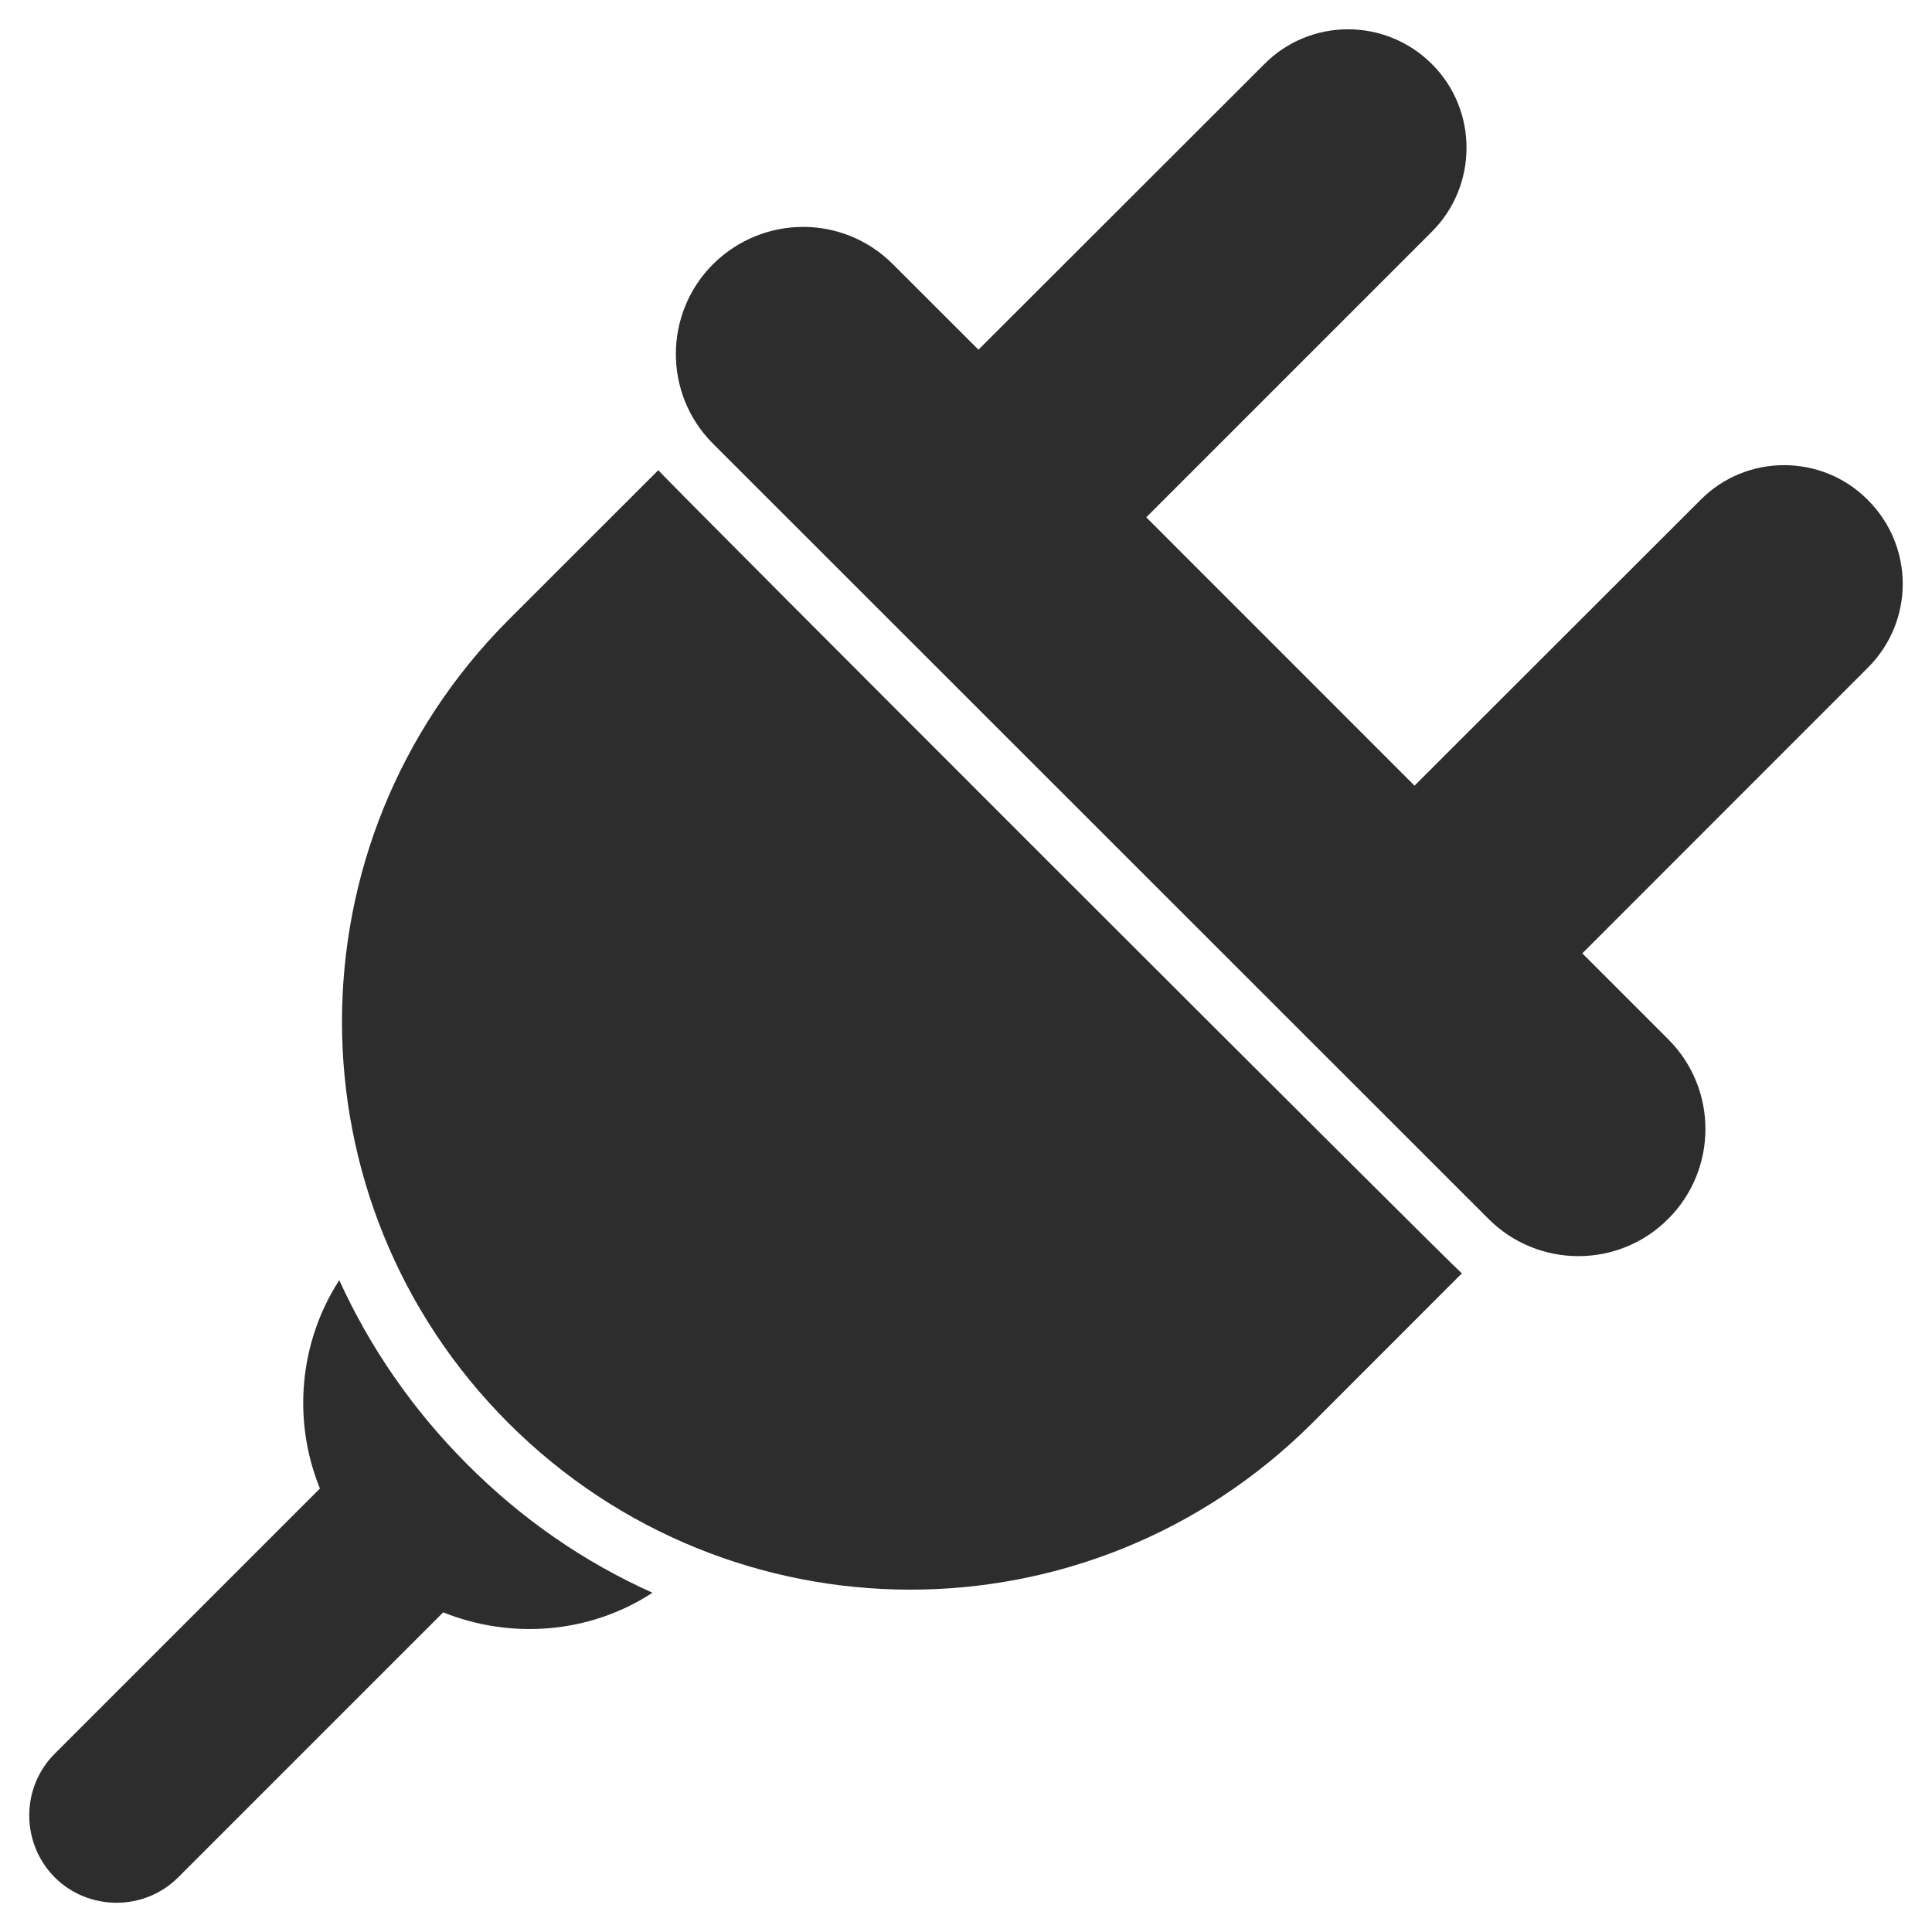 <svg width="20" height="20" viewBox="0 0 20 20" fill="none" xmlns="http://www.w3.org/2000/svg">
<g clip-path="url(#clip0_102_2889)">
<path d="M3.512 13.252C3.094 13.9 3.027 14.71 3.312 15.409L0.566 18.155C0.215 18.506 0.215 19.079 0.566 19.434C0.918 19.785 1.494 19.785 1.845 19.434L4.588 16.691C5.282 16.97 6.098 16.917 6.754 16.488C6.045 16.17 5.4 15.725 4.836 15.158C4.276 14.597 3.83 13.952 3.512 13.252Z" fill="#2E2D2D"/>
<path d="M19.336 5.176C18.862 4.696 18.078 4.694 17.603 5.176L14.643 8.133C14.359 7.849 15.672 9.162 11.866 5.355L14.824 2.397C15.297 1.924 15.304 1.144 14.824 0.664C14.336 0.177 13.557 0.189 13.088 0.664L10.129 3.62L9.242 2.734C8.729 2.221 7.902 2.22 7.382 2.734C6.872 3.243 6.864 4.077 7.382 4.594L15.409 12.618C15.919 13.129 16.753 13.135 17.269 12.618C17.779 12.109 17.787 11.275 17.269 10.758L16.38 9.869L19.336 6.912C19.816 6.433 19.819 5.659 19.336 5.176Z" fill="#2E2D2D"/>
<path d="M6.815 4.867L5.263 6.418C2.963 8.725 2.969 12.437 5.263 14.731C7.554 17.021 11.266 17.04 13.582 14.734L15.133 13.182C15.021 13.091 6.897 4.973 6.815 4.867Z" fill="#2E2D2D"/>
</g>
<defs>
<clipPath id="clip0_102_2889">
<rect width="20" height="20" fill="white"/>
</clipPath>
</defs>
</svg>
